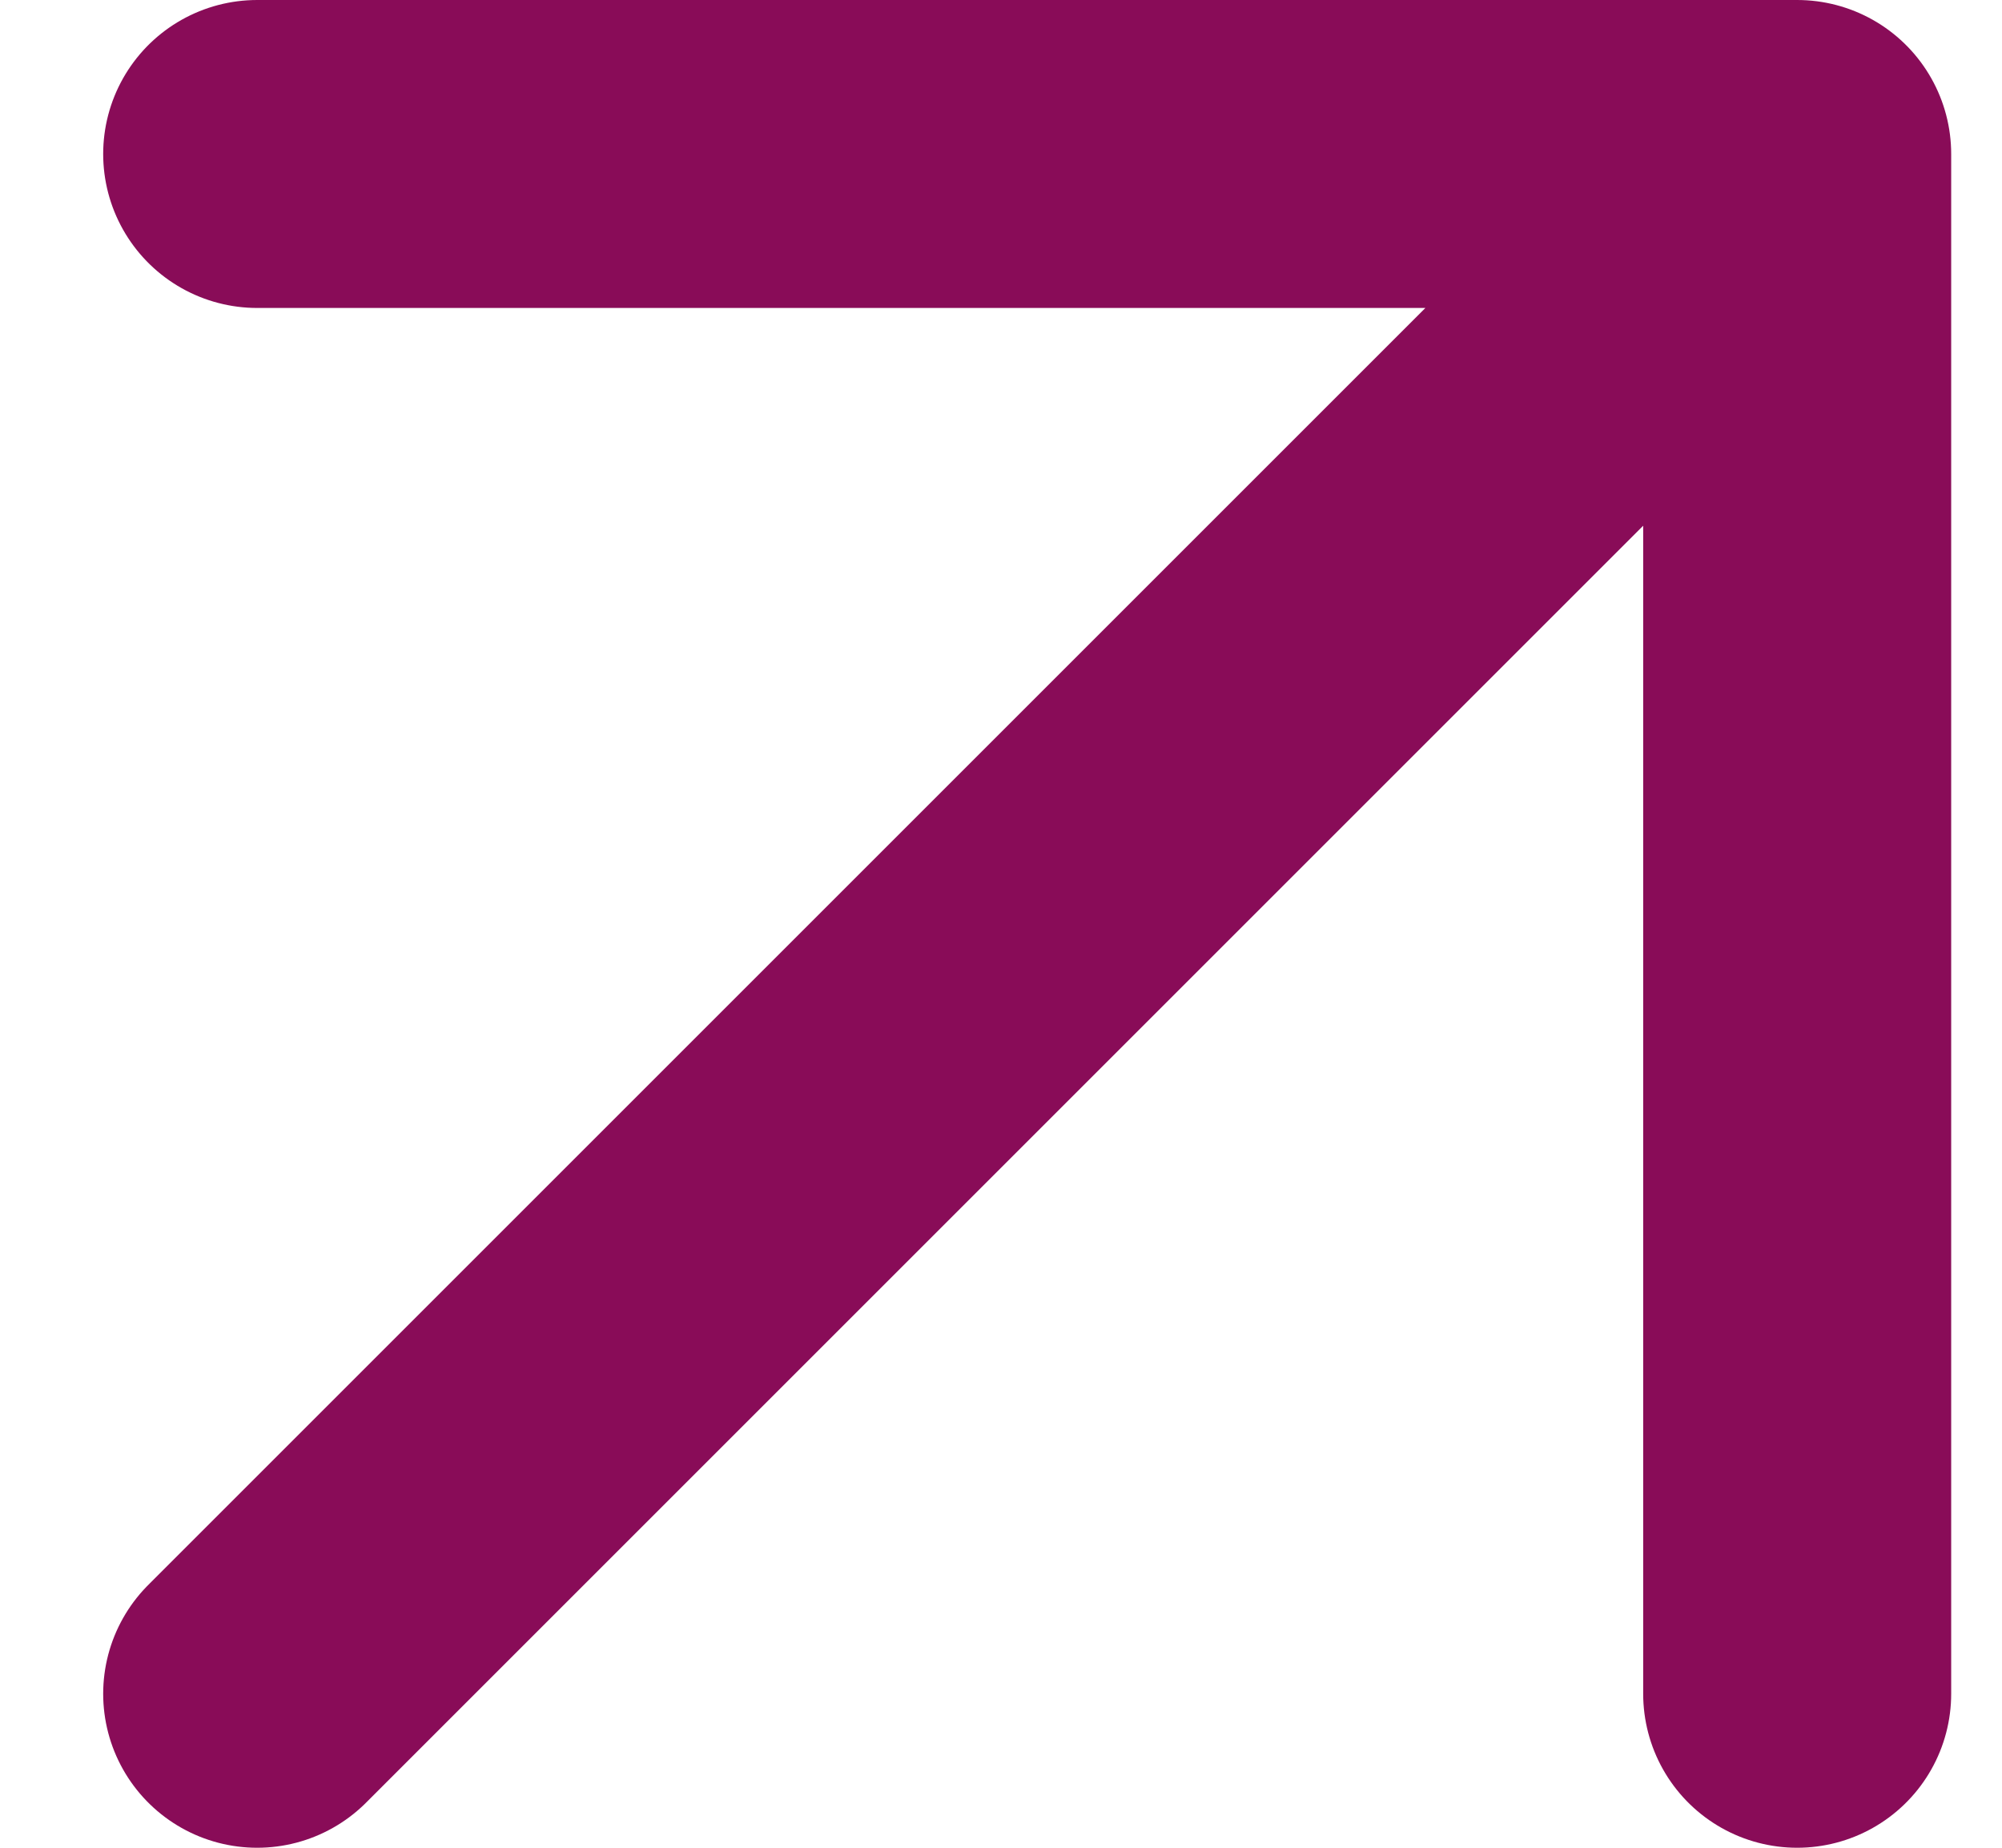 <svg width="13" height="12" viewBox="0 0 13 12" fill="none" xmlns="http://www.w3.org/2000/svg">
<path d="M1.67 11L11.67 1M11.67 1H1.67M11.67 1V11" stroke="#890C58" stroke-width="2" stroke-linecap="round" stroke-linejoin="round"/>
</svg>
